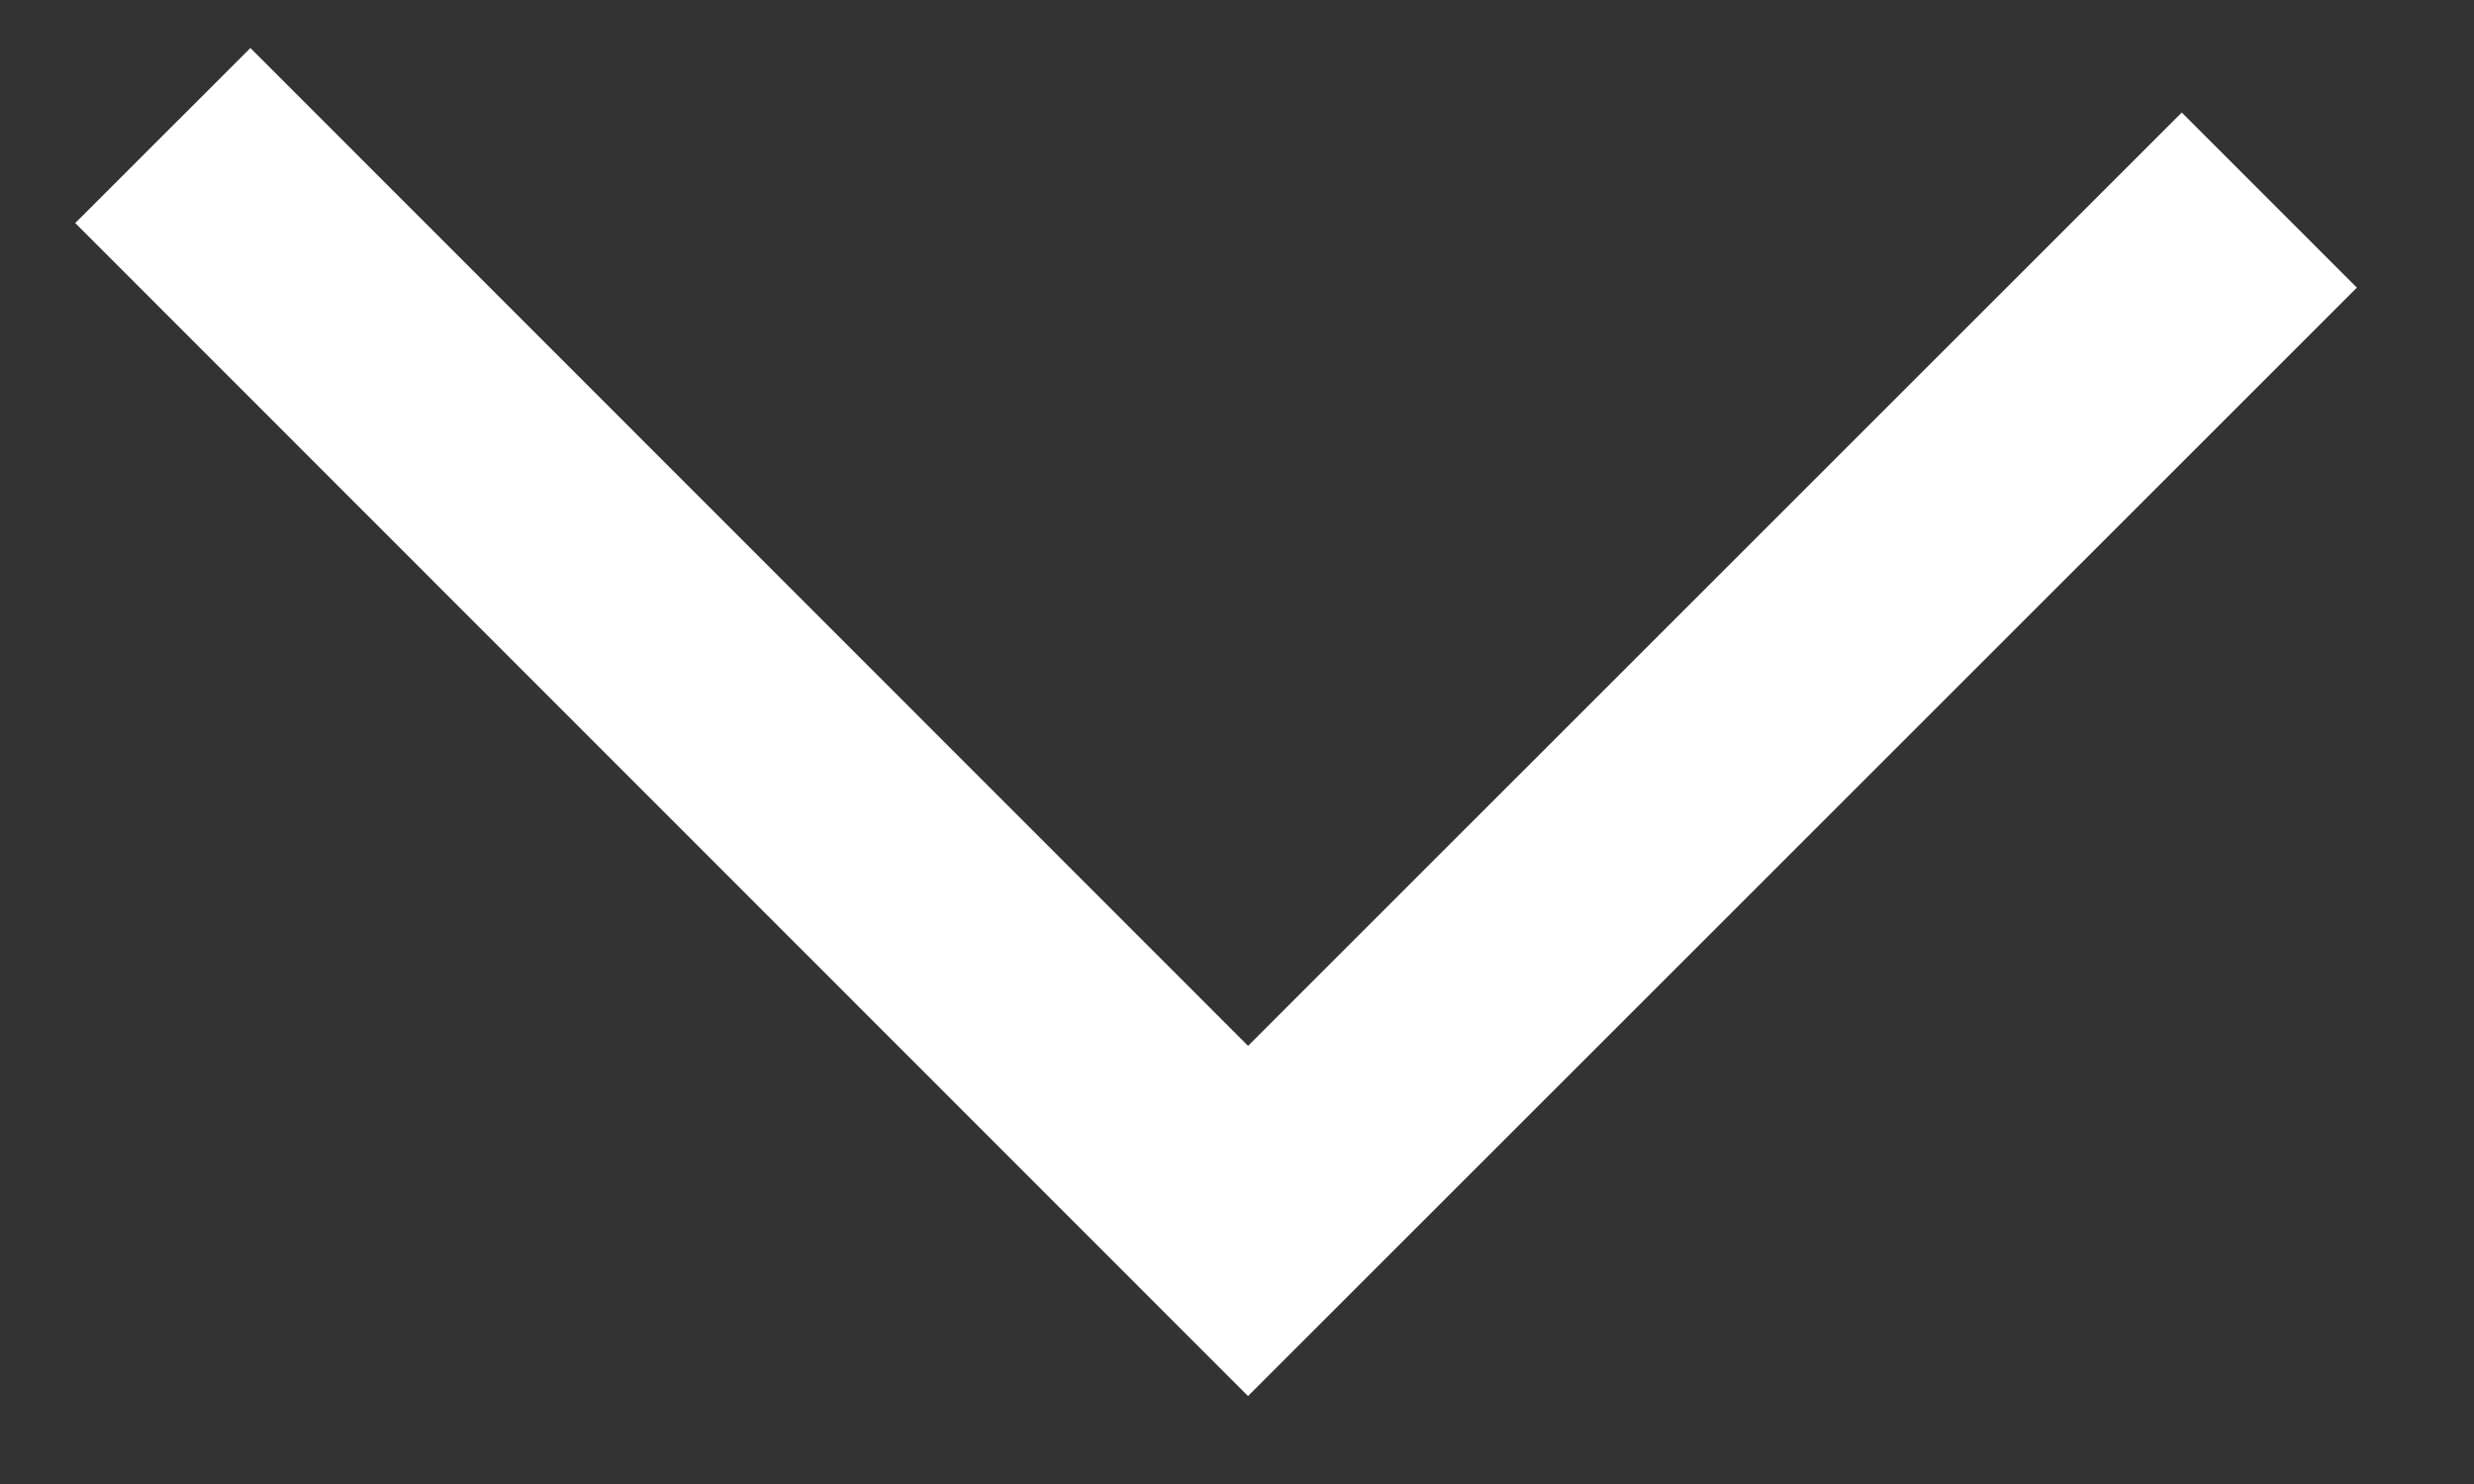 <?xml version="1.0" encoding="UTF-8" standalone="no"?>
<!DOCTYPE svg PUBLIC "-//W3C//DTD SVG 1.1//EN" "http://www.w3.org/Graphics/SVG/1.1/DTD/svg11.dtd">
<svg width="100%" height="100%" viewBox="0 0 10 6" version="1.1" xmlns="http://www.w3.org/2000/svg" xmlns:xlink="http://www.w3.org/1999/xlink" xml:space="preserve" xmlns:serif="http://www.serif.com/" style="fill-rule:evenodd;clip-rule:evenodd;stroke-linecap:square;stroke-miterlimit:1.5;">
    <rect x="0" y="0" width="10" height="6" fill="#333333" stroke="none"/>
    <g transform="matrix(1,0,0,1,-1997.1,-912.099)">
        <g transform="matrix(1,0,0,1,500,0)">
            <g transform="matrix(0.47,0,0,0.47,505.472,906.891)">
                <path d="M2112,13L2120.58,21.584L2128.61,13.555" style="fill:none;stroke:#FFFFFF;stroke-width:2.13px;"/>
            </g>
        </g>
    </g>
</svg>
